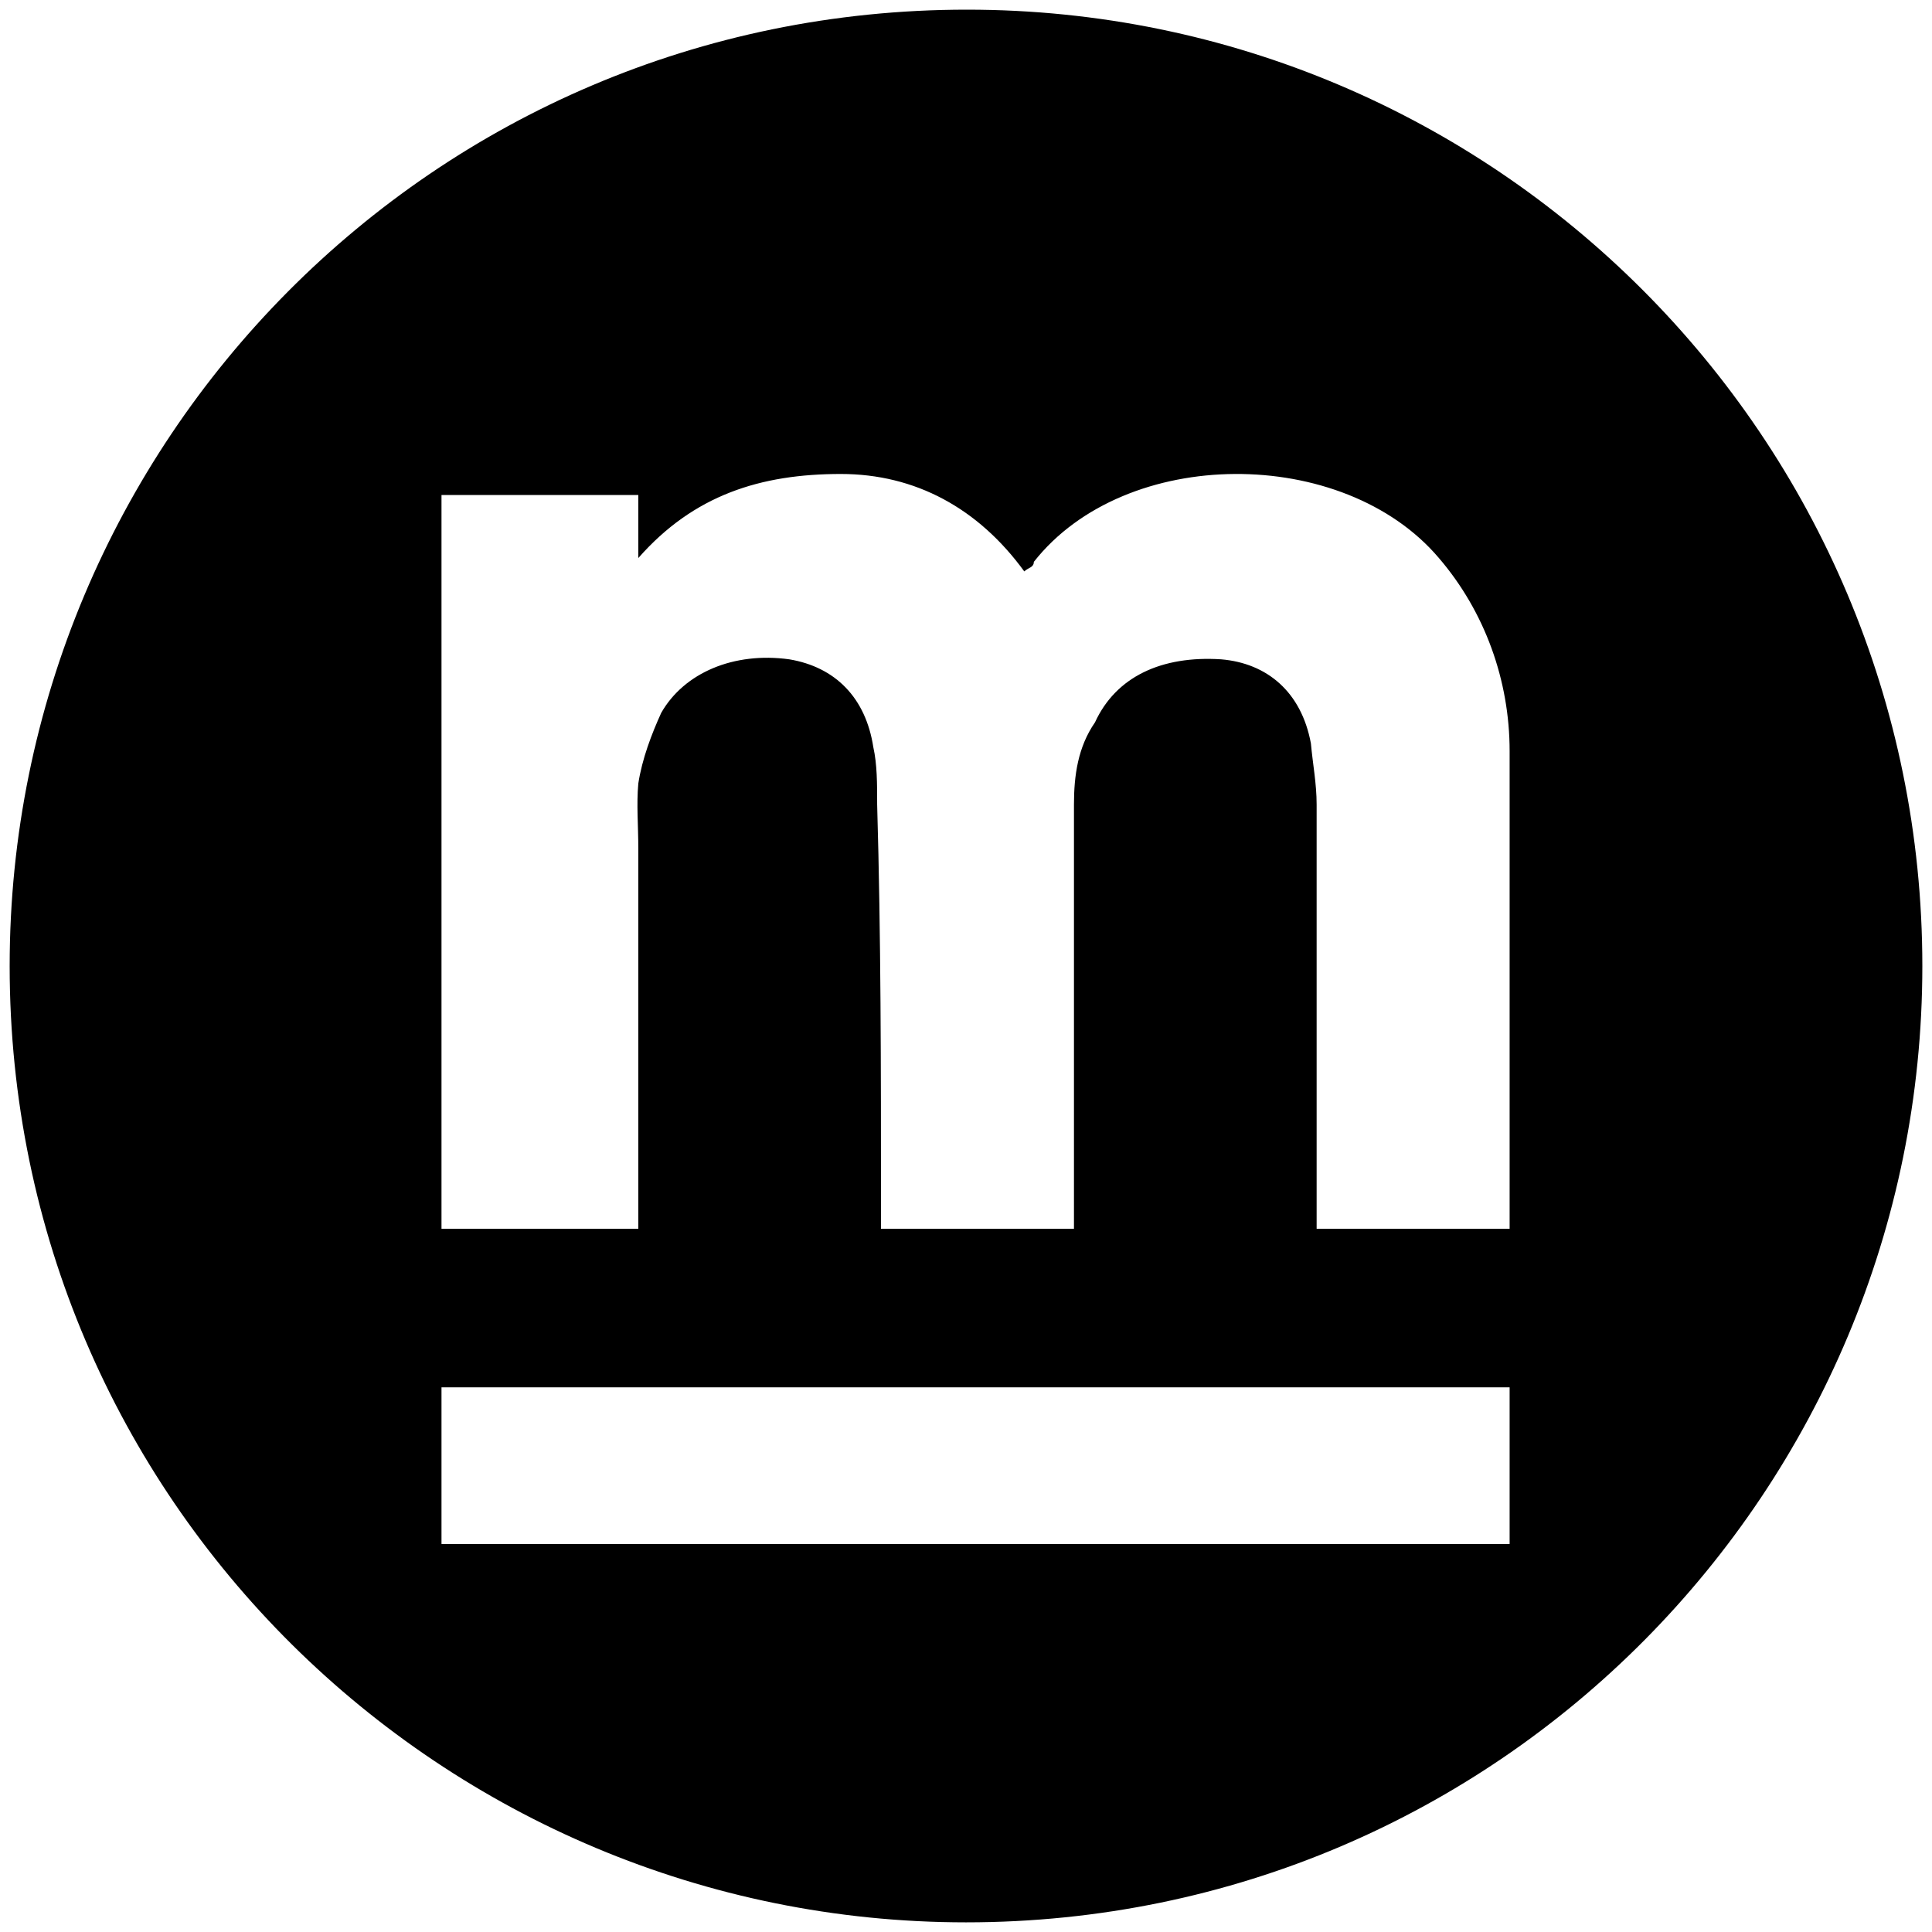 <svg xmlns="http://www.w3.org/2000/svg" viewBox="0 0 1000 1000" fill="#000000"><path d="M500.496 5c272.968 0 494.507 221.54 494.507 495.002 0 270.495-218.572 495.001-495.001 495.001C229.506 995.003 5 776.431 5 500.002 5 229.506 223.572 5 500.496 5zM228.517 799.178h552.86V718.08h-552.86zm0-163.187h101.869V439.177c0-11.868-.99-22.747 0-33.626 1.978-12.857 6.923-25.715 11.868-36.594 11.868-20.77 37.582-31.648 66.264-27.692 23.736 3.956 39.56 19.78 43.516 45.495 1.979 8.9 1.979 18.79 1.979 29.67 1.978 68.242 1.978 136.484 1.978 206.704v12.857h99.89V416.43c0-14.835 1.978-29.67 10.88-42.528 10.878-23.736 34.615-34.615 65.274-32.637 23.736 1.978 41.539 16.813 46.484 43.516.989 10.88 2.967 20.77 2.967 31.649v219.56h99.89V388.738c0-36.594-12.857-72.199-36.593-99.89-49.451-58.353-162.199-58.353-209.671 1.977 0 2.967-2.967 2.967-4.945 4.945-23.737-32.637-56.374-50.44-94.946-50.44-41.538 0-76.154 10.88-104.835 43.517V256.21H228.517z"></path></svg>